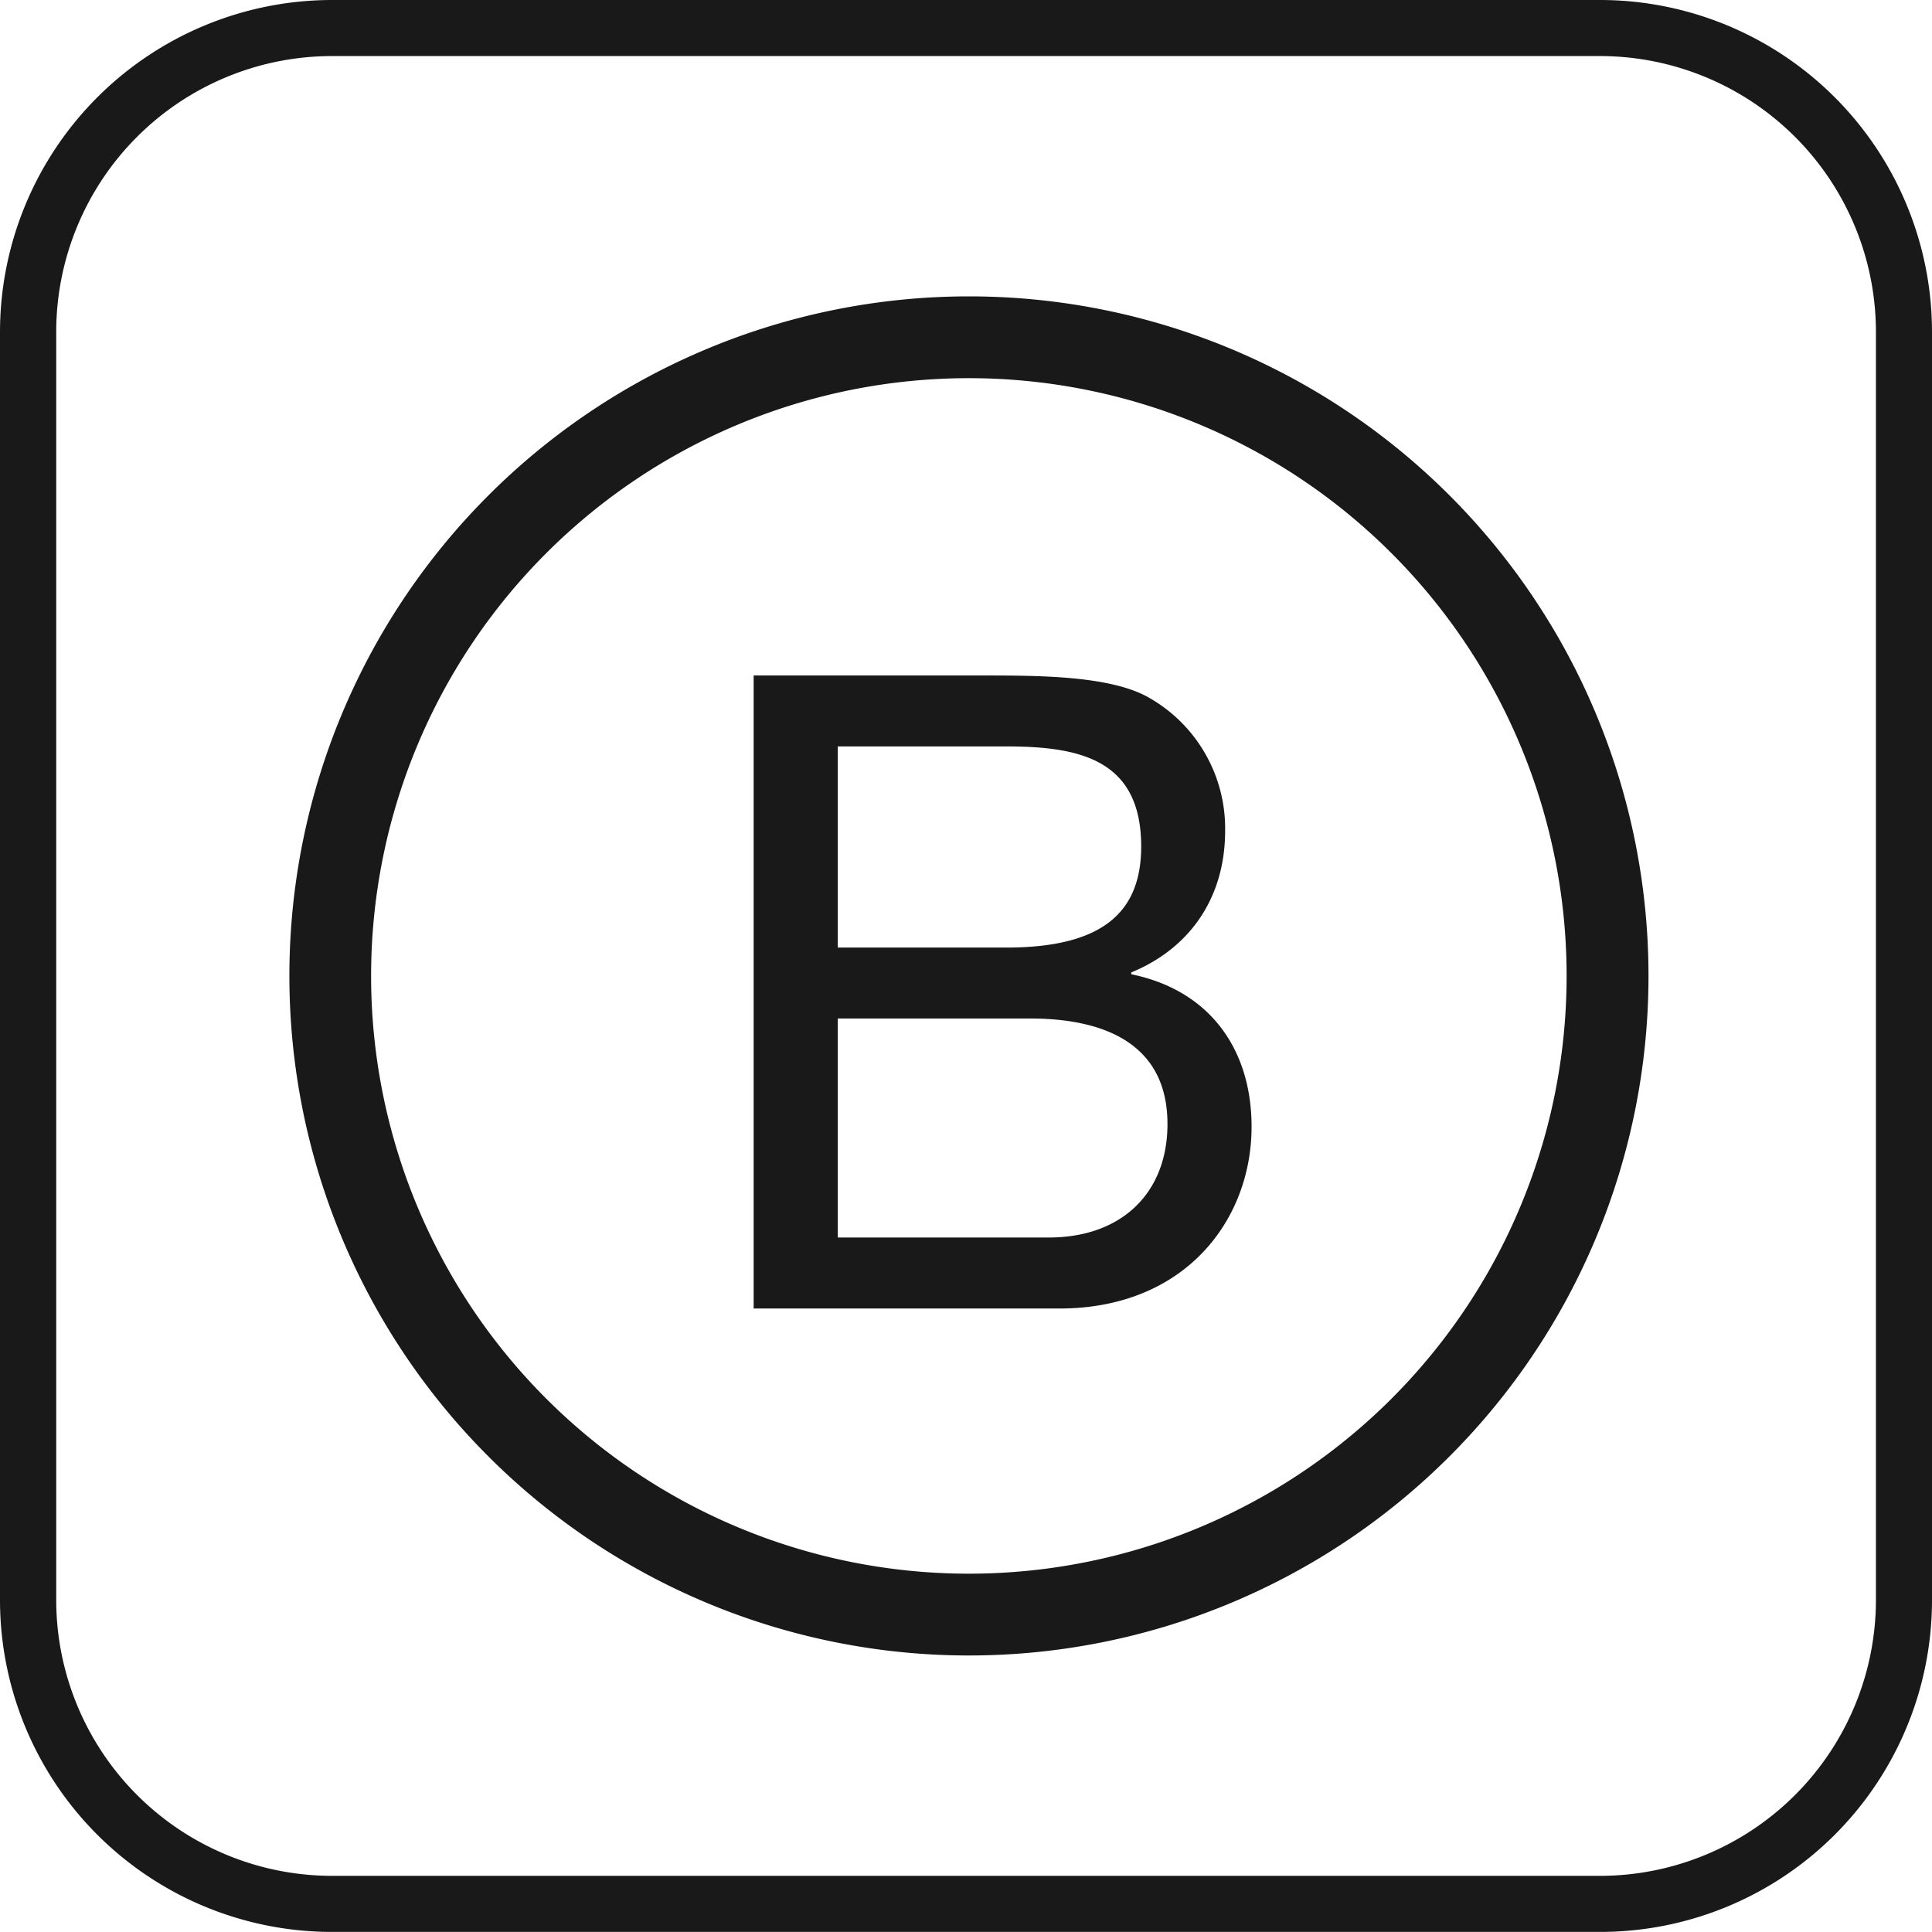 <svg xmlns="http://www.w3.org/2000/svg" viewBox="0 0 243.28 243.27"><defs><style>.cls-1,.cls-2{fill:#191919;}.cls-1{fill-rule:evenodd;}</style></defs><title>Asset 1logo</title><g id="Layer_2" data-name="Layer 2"><g id="Layer_1-2" data-name="Layer 1"><path class="cls-1" d="M41.7,0H201.59a41.82,41.82,0,0,1,41.69,41.7V201.58a41.79,41.79,0,0,1-41.69,41.69H41.7A41.81,41.81,0,0,1,0,201.58V41.7A41.84,41.84,0,0,1,41.7,0ZM201.59,7.06H41.7A34.74,34.74,0,0,0,7.08,41.7V201.58A34.76,34.76,0,0,0,41.7,236.21H201.59a34.77,34.77,0,0,0,34.63-34.63V41.7A34.76,34.76,0,0,0,201.59,7.06Z"/><path class="cls-2" d="M122,37.32a85.57,85.57,0,1,0,85.58,85.57A85.55,85.55,0,0,0,122,37.32Zm0,160.84a75.27,75.27,0,1,1,75.27-75.27A75.26,75.26,0,0,1,122,198.16Z"/><path class="cls-2" d="M94.9,85.06h28.91c7,0,16.28,0,21.09,2.92a18.93,18.93,0,0,1,9.37,16.63c0,8.46-4.46,14.81-11.82,17.84v.23c9.81,2,15.15,9.37,15.15,19.2,0,11.73-8.36,22.89-24.2,22.89H94.9Zm10.59,34.26H126.7c12,0,17-4.34,17-12.72,0-11-7.79-12.61-17-12.61H105.49Zm0,36.51h26.57c9.15,0,14.95-5.58,14.95-14.29,0-10.37-8.36-13.29-17.3-13.29H105.49Z"/></g></g></svg>
